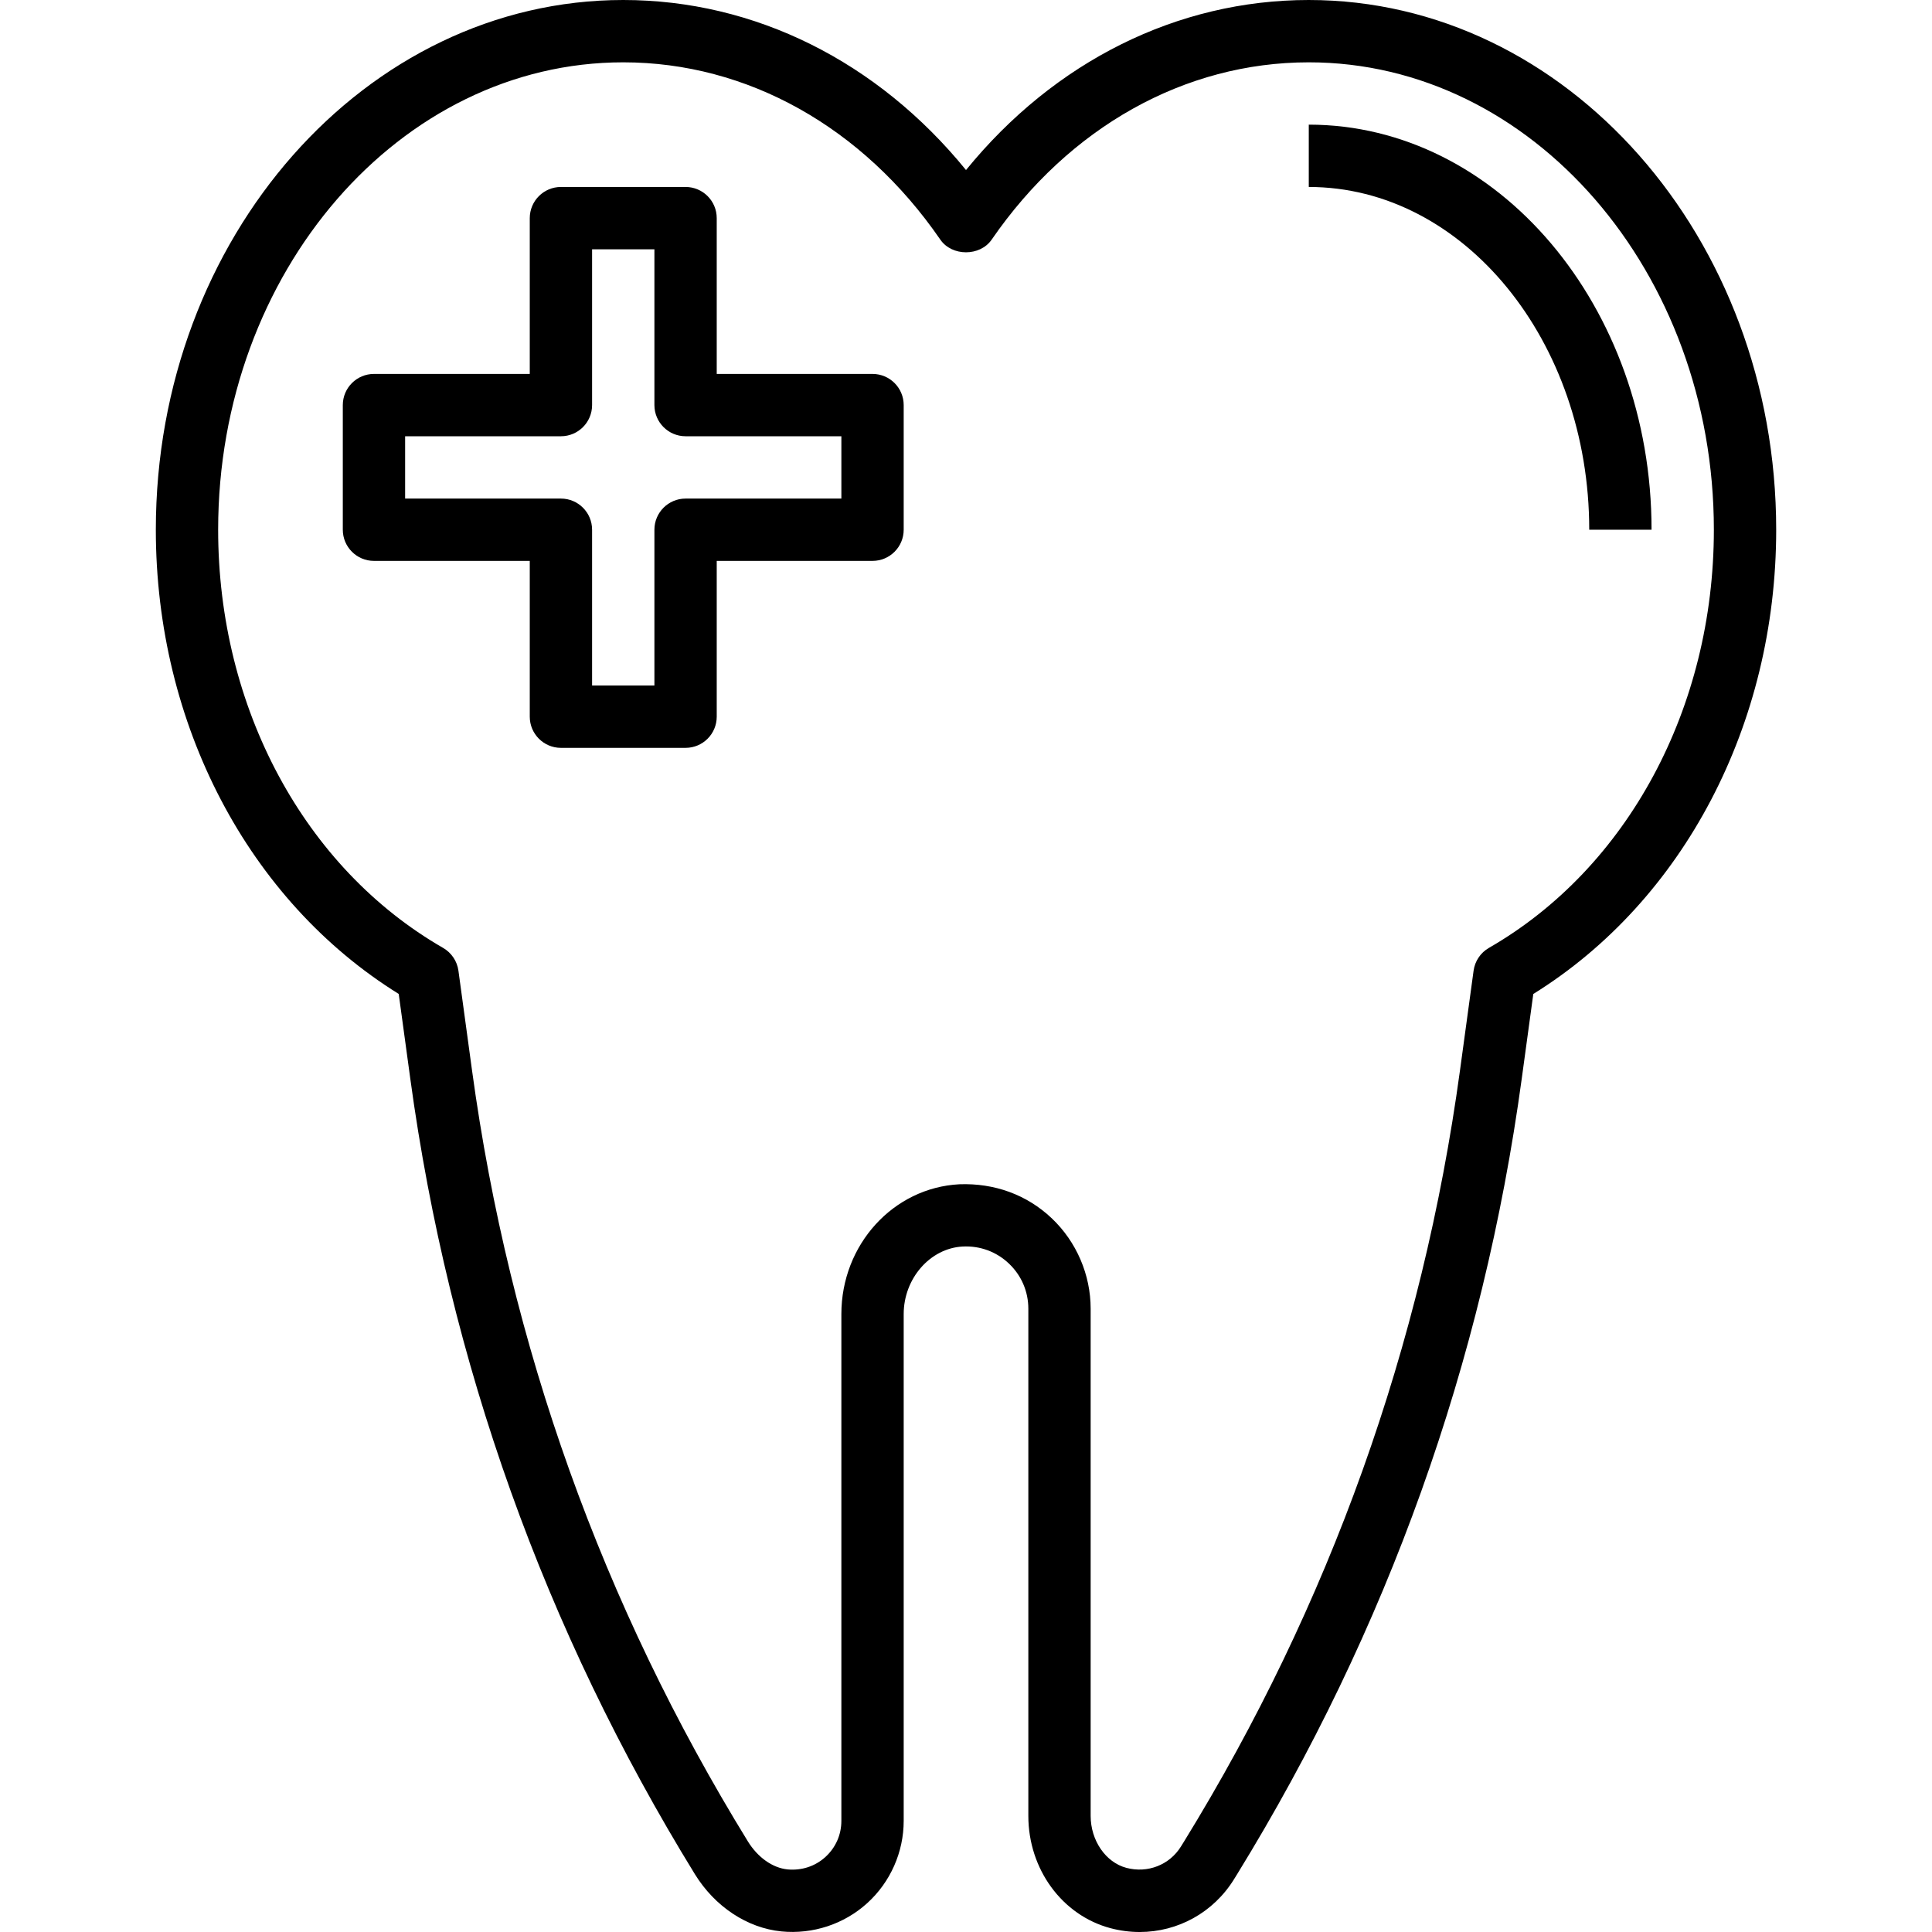 <svg height="496pt" viewBox="-40 0 496 496.008" width="496pt" xmlns="http://www.w3.org/2000/svg"><path d="m296.004 0c-33.762 0-65.305 15.777-88 43.656-22.695-27.879-54.238-43.656-88-43.656-66.168 0-120 61.008-120 136 0 49.969 23.793 95.238 62.359 119.176l2.969 21.762c9.938 72.863 34.512 141.566 73.055 204.207 5.137 8.344 13.441 13.84 22.219 14.711 8.031.785 16.062-1.84 22.016-7.238 5.969-5.402 9.383-13.113 9.383-21.145v-130.113c0-9.129 6.785-16.895 15.129-17.336 4.473-.23 8.672 1.32 11.887 4.375 3.215 3.051 4.984 7.168 4.984 11.602v130.191c0 13.672 8.664 25.52 21.082 28.832 2.504.664 5.023.984 7.504.984 9.75 0 18.926-4.961 24.238-13.574l.793-1.281c38.543-62.648 63.125-131.352 73.055-204.207l2.969-21.762c38.566-23.945 62.359-69.215 62.359-119.184 0-74.992-53.832-136-120-136zm46.25 243.352c-2.152 1.234-3.602 3.402-3.938 5.848l-3.488 25.578c-9.633 70.629-33.465 137.238-70.832 197.977l-.793 1.277c-2.926 4.754-8.566 6.953-14.008 5.512-5.328-1.398-9.191-7.023-9.191-13.352v-130.191c0-8.734-3.633-17.191-9.969-23.207-6.422-6.098-14.75-9.082-23.734-8.754-16.992.891-30.297 15.52-30.297 33.32v130.113c0 3.582-1.465 6.879-4.121 9.297-2.656 2.398-6.109 3.504-9.703 3.168-3.832-.387-7.633-3.066-10.168-7.176-37.367-60.73-61.199-127.336-70.832-197.977l-3.488-25.578c-.336-2.453-1.793-4.613-3.934-5.848-35.625-20.504-57.754-61.641-57.754-107.359 0-66.168 46.656-120 104-120 31.824 0 61.496 16.594 81.406 45.52 2.984 4.336 10.195 4.336 13.18 0 19.918-28.926 49.59-45.52 81.414-45.52 57.344 0 104 53.832 104 120 0 45.719-22.129 86.855-57.75 107.352zm0 0"/><path d="m296.004 32v16c39.695 0 72 39.48 72 88h16c0-57.344-39.48-104-88-104zm0 0"/><path d="m184.004 96h-40v-40c0-4.414-3.582-8-8-8h-32c-4.414 0-8 3.586-8 8v40h-40c-4.414 0-8 3.586-8 8v32c0 4.414 3.586 8 8 8h40v40c0 4.414 3.586 8 8 8h32c4.418 0 8-3.586 8-8v-40h40c4.418 0 8-3.586 8-8v-32c0-4.414-3.582-8-8-8zm-8 32h-40c-4.414 0-8 3.586-8 8v40h-16v-40c0-4.414-3.582-8-8-8h-40v-16h40c4.418 0 8-3.586 8-8v-40h16v40c0 4.414 3.586 8 8 8h40zm0 0"/></svg>